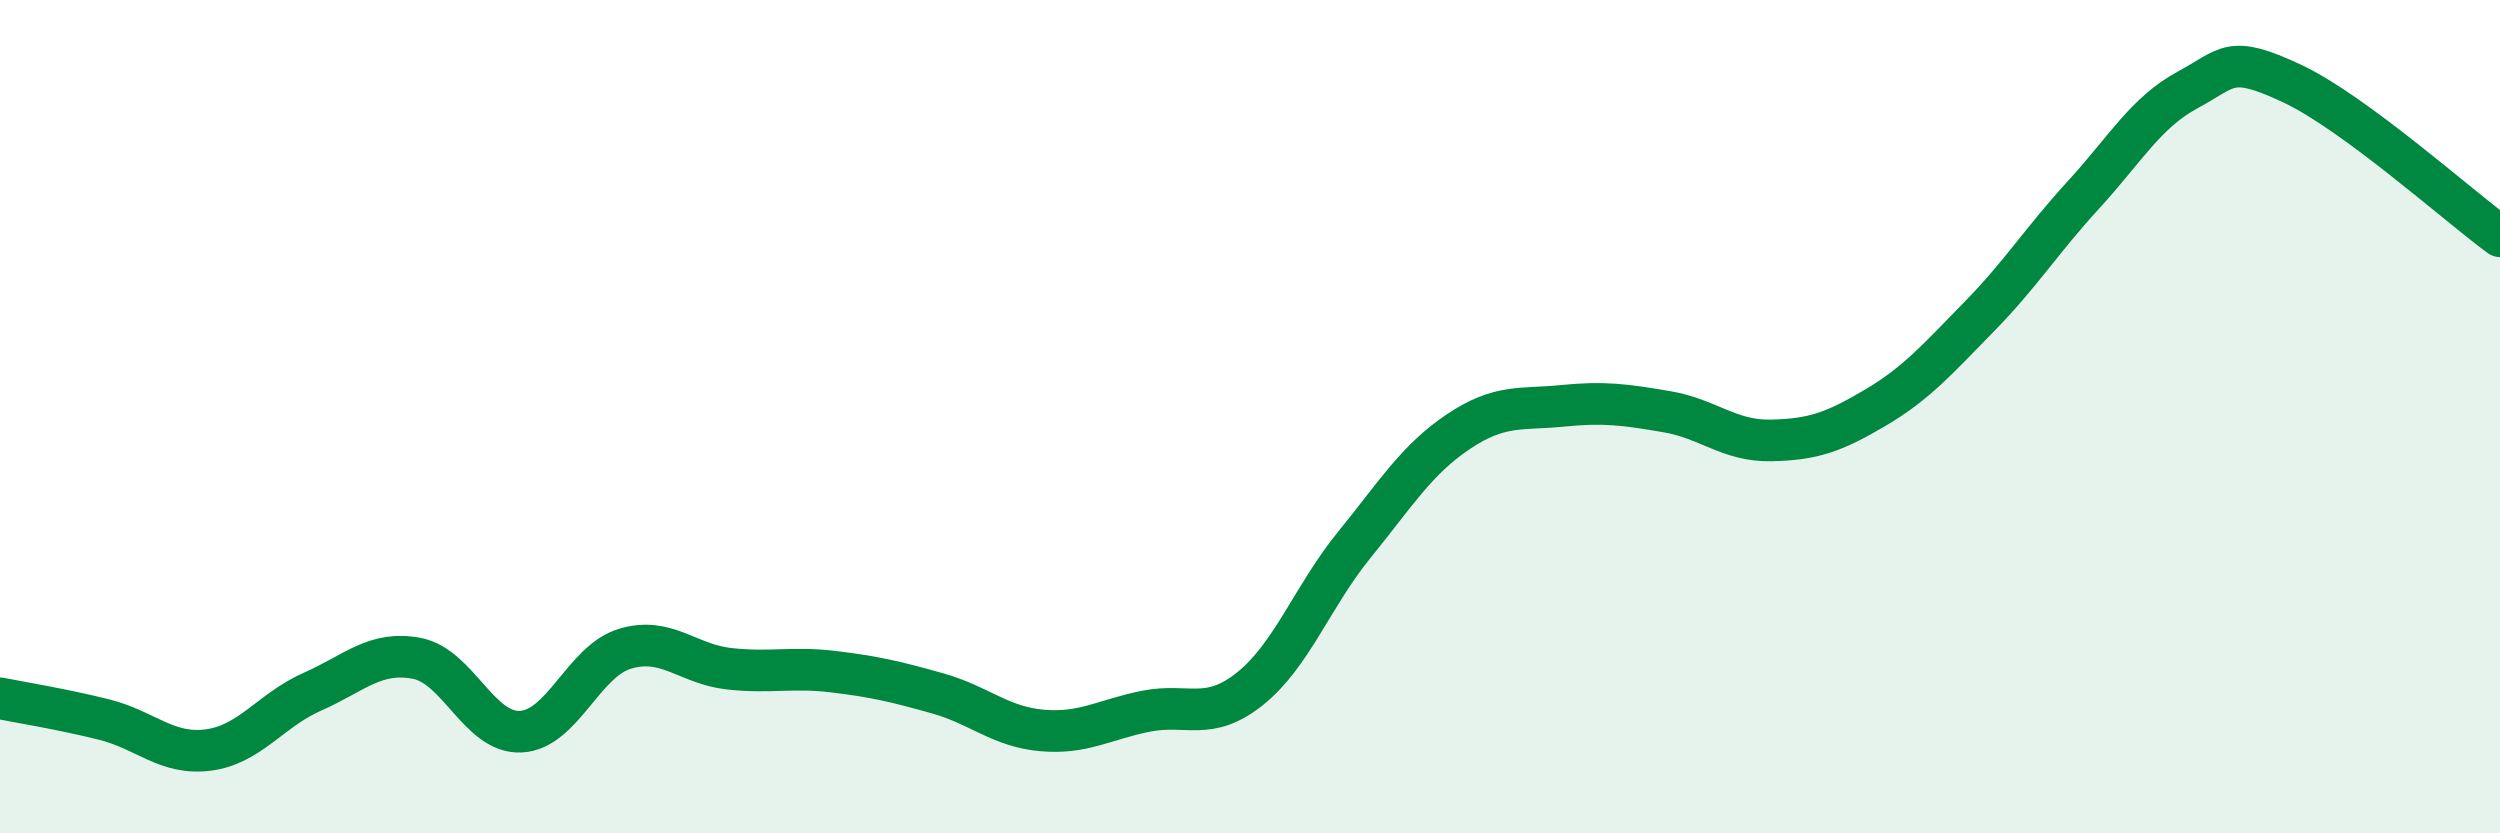 
    <svg width="60" height="20" viewBox="0 0 60 20" xmlns="http://www.w3.org/2000/svg">
      <path
        d="M 0,16.76 C 0.5,16.86 1.5,17.02 2.5,17.27 C 3.5,17.52 4,18.13 5,18 C 6,17.87 6.5,17.04 7.5,16.6 C 8.5,16.16 9,15.61 10,15.8 C 11,15.99 11.5,17.61 12.5,17.56 C 13.5,17.51 14,15.87 15,15.57 C 16,15.27 16.5,15.94 17.5,16.05 C 18.5,16.16 19,16 20,16.12 C 21,16.24 21.5,16.36 22.5,16.64 C 23.5,16.92 24,17.44 25,17.53 C 26,17.62 26.5,17.27 27.5,17.07 C 28.5,16.87 29,17.33 30,16.53 C 31,15.73 31.5,14.31 32.5,13.08 C 33.5,11.85 34,11.03 35,10.36 C 36,9.69 36.5,9.84 37.5,9.74 C 38.5,9.64 39,9.71 40,9.88 C 41,10.05 41.5,10.59 42.5,10.57 C 43.5,10.55 44,10.38 45,9.79 C 46,9.2 46.5,8.62 47.5,7.6 C 48.5,6.58 49,5.77 50,4.68 C 51,3.59 51.5,2.7 52.5,2.16 C 53.5,1.62 53.5,1.3 55,2 C 56.5,2.7 59,4.94 60,5.67L60 20L0 20Z"
        fill="#008740"
        opacity="0.1"
        stroke-linecap="round"
        stroke-linejoin="round"
      />
      <path
        d="M 0,16.76 C 0.5,16.86 1.5,17.02 2.5,17.27 C 3.5,17.52 4,18.13 5,18 C 6,17.87 6.5,17.04 7.5,16.6 C 8.5,16.16 9,15.61 10,15.8 C 11,15.99 11.5,17.61 12.5,17.56 C 13.5,17.51 14,15.87 15,15.57 C 16,15.27 16.5,15.94 17.5,16.05 C 18.5,16.16 19,16 20,16.12 C 21,16.24 21.5,16.36 22.5,16.64 C 23.5,16.92 24,17.44 25,17.53 C 26,17.62 26.5,17.27 27.5,17.07 C 28.5,16.87 29,17.33 30,16.53 C 31,15.73 31.5,14.31 32.5,13.08 C 33.5,11.85 34,11.03 35,10.36 C 36,9.69 36.5,9.84 37.5,9.74 C 38.5,9.64 39,9.71 40,9.88 C 41,10.05 41.5,10.59 42.5,10.57 C 43.5,10.55 44,10.38 45,9.79 C 46,9.2 46.5,8.62 47.5,7.6 C 48.5,6.58 49,5.77 50,4.68 C 51,3.59 51.5,2.7 52.5,2.16 C 53.5,1.62 53.5,1.3 55,2 C 56.5,2.7 59,4.94 60,5.67"
        stroke="#008740"
        stroke-width="1"
        fill="none"
        stroke-linecap="round"
        stroke-linejoin="round"
      />
    </svg>
  